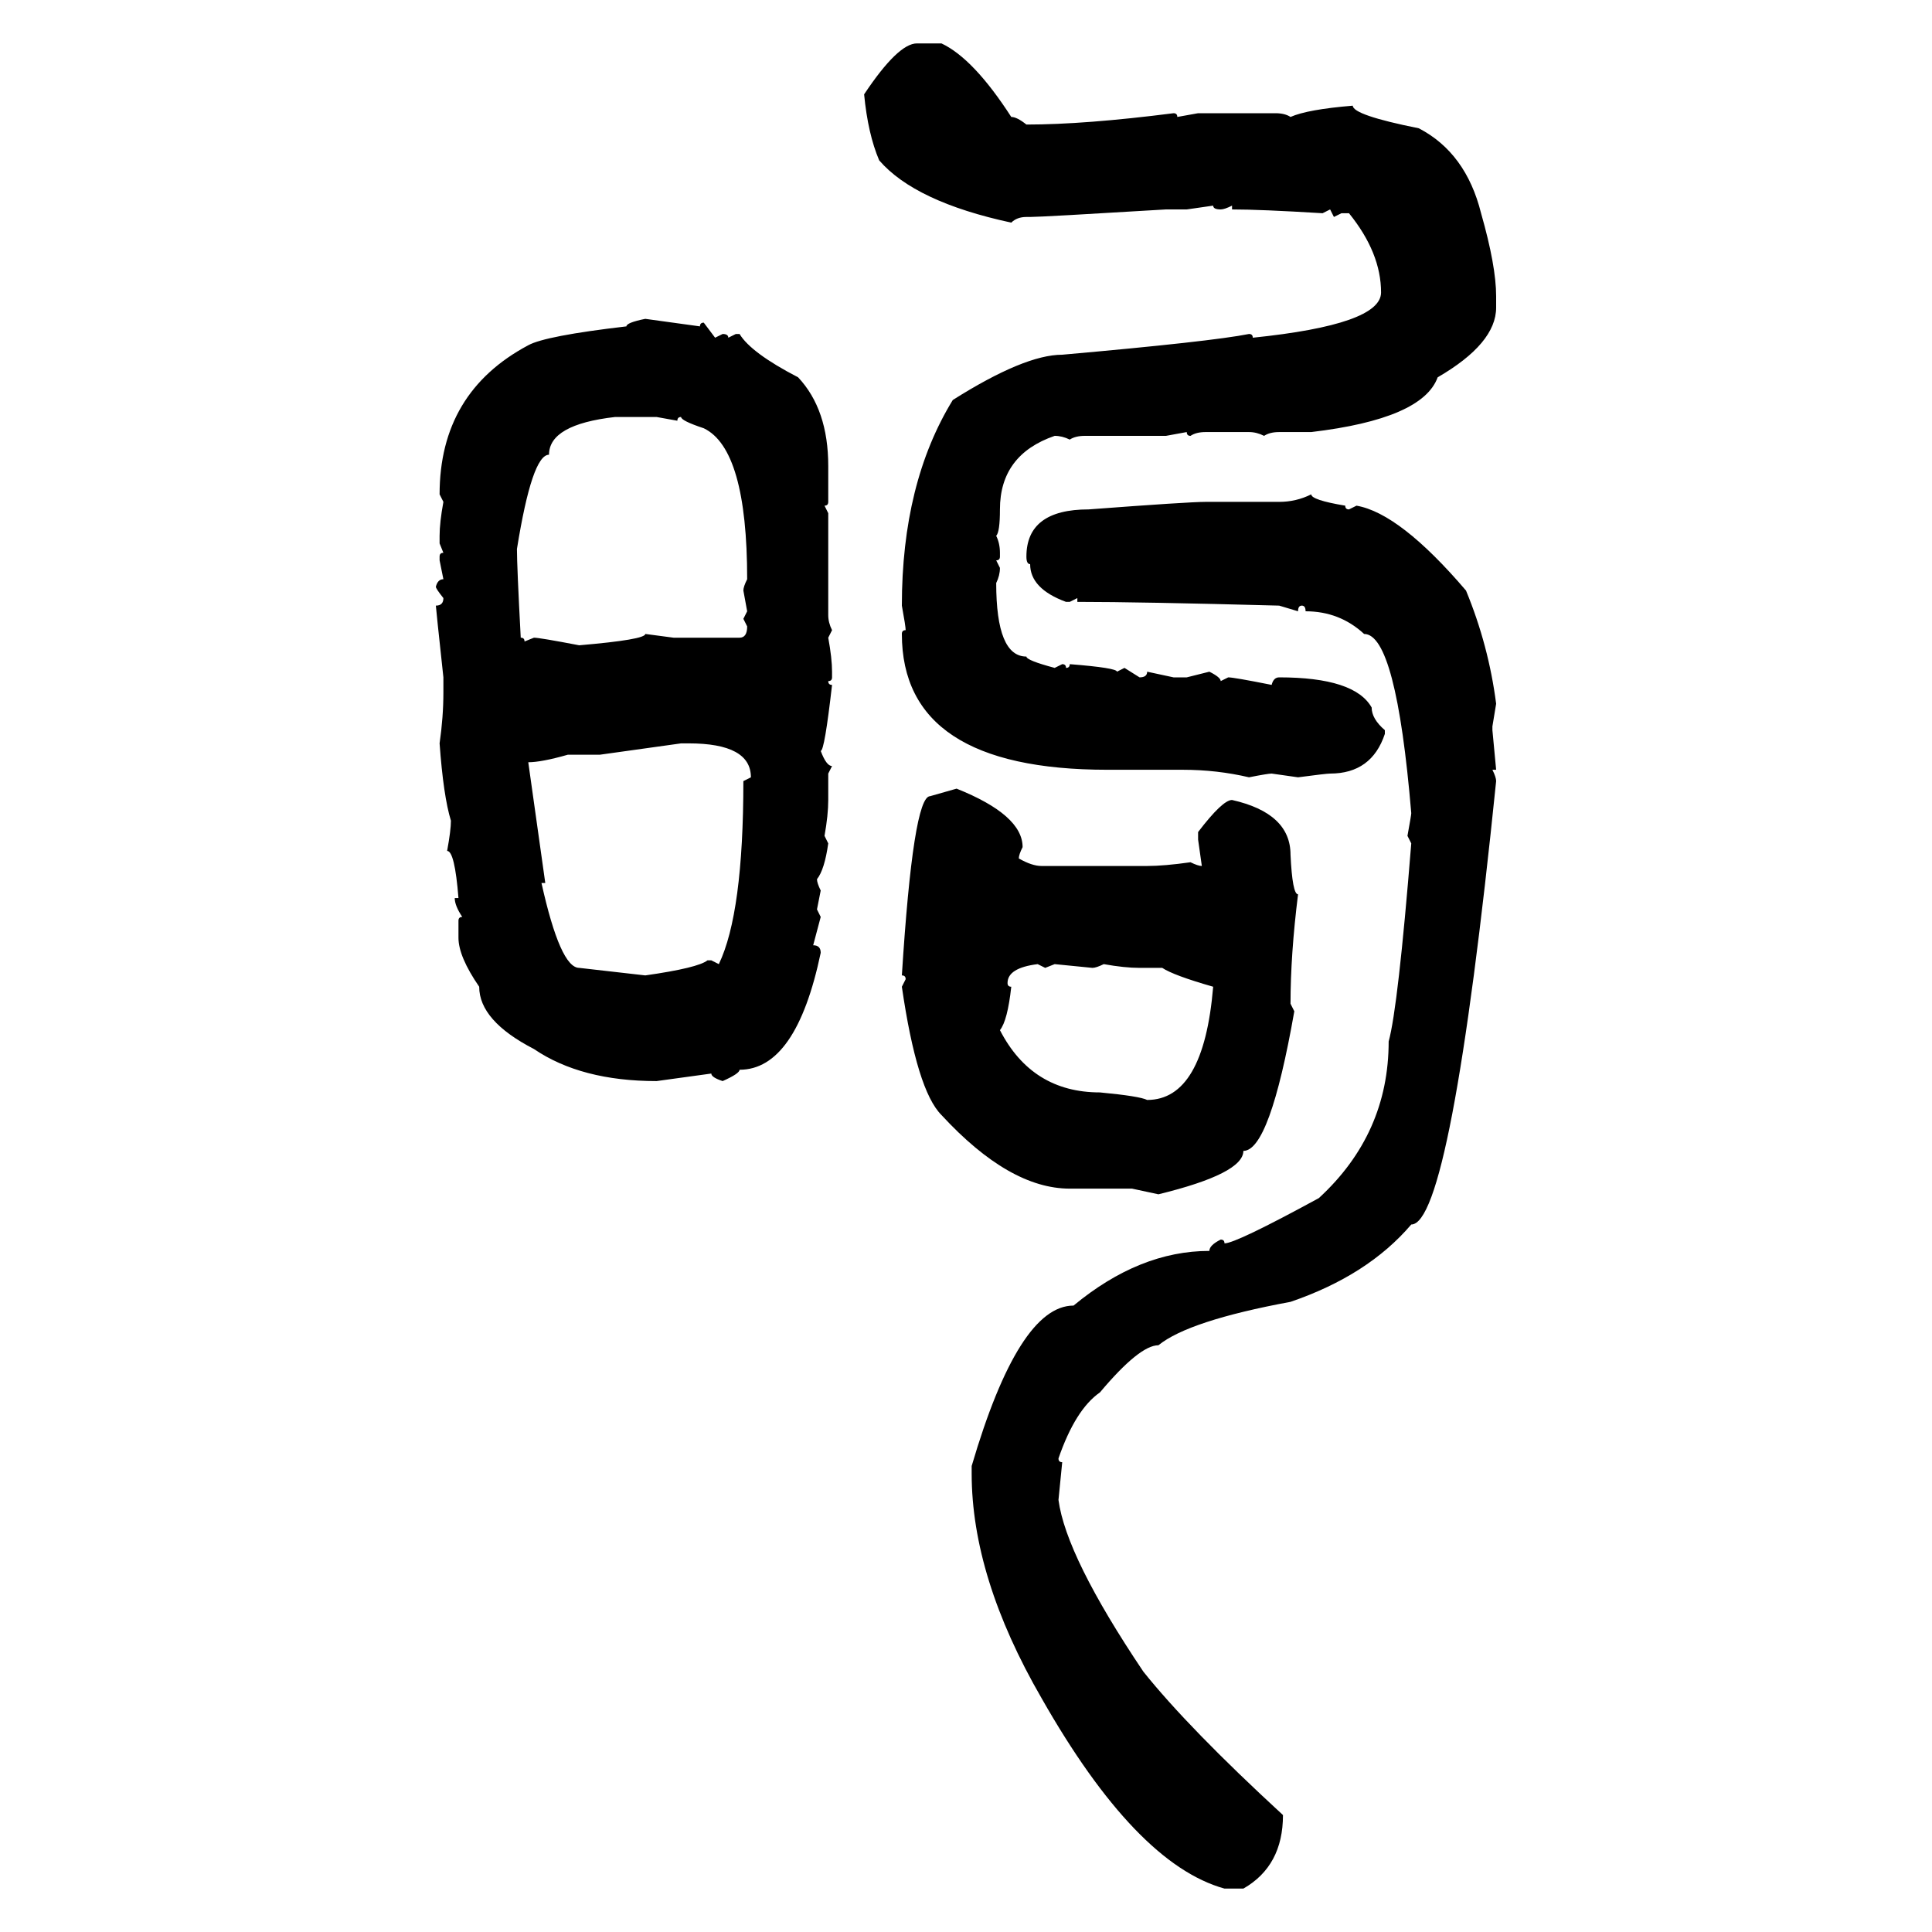 <svg xmlns="http://www.w3.org/2000/svg" xmlns:xlink="http://www.w3.org/1999/xlink" width="300" height="300"><path d="M142.38 6.74L142.38 6.74L146.19 6.74Q151.17 9.08 157.03 18.16L157.03 18.16Q157.91 18.16 159.38 19.34L159.38 19.34Q168.46 19.34 182.23 17.58L182.23 17.58Q182.81 17.58 182.81 18.16L182.81 18.16L186.04 17.58L198.05 17.58Q199.51 17.58 200.39 18.16L200.39 18.16Q203.03 16.99 210.06 16.41L210.06 16.41Q210.06 17.87 220.31 19.92L220.31 19.92Q227.64 23.73 229.98 33.11L229.98 33.11Q232.32 41.31 232.32 46.00L232.32 46.00L232.32 47.75Q232.32 53.32 223.24 58.59L223.24 58.59Q220.90 65.04 203.61 67.09L203.61 67.09L198.63 67.09Q197.17 67.09 196.29 67.68L196.29 67.68Q195.12 67.09 193.95 67.09L193.95 67.09L187.21 67.09Q185.74 67.09 184.86 67.68L184.86 67.68Q184.28 67.68 184.28 67.09L184.28 67.09L181.05 67.68L168.46 67.68Q166.99 67.68 166.11 68.26L166.11 68.26Q164.94 67.68 163.77 67.68L163.77 67.68Q155.27 70.61 155.27 79.10L155.27 79.10Q155.27 82.62 154.69 83.20L154.69 83.20Q155.27 84.38 155.27 85.84L155.27 85.84L155.27 86.43Q155.27 87.01 154.69 87.01L154.69 87.01L155.27 88.18Q155.27 89.36 154.69 90.53L154.69 90.53Q154.69 101.95 159.38 101.95L159.38 101.95Q159.38 102.54 163.77 103.71L163.77 103.71L164.94 103.13Q165.53 103.13 165.53 103.71L165.53 103.71Q166.11 103.71 166.11 103.13L166.11 103.13Q173.44 103.71 173.44 104.30L173.44 104.30L174.61 103.71L176.95 105.18Q178.13 105.18 178.13 104.30L178.13 104.30L182.23 105.18L184.28 105.18L187.79 104.30Q189.55 105.18 189.55 105.76L189.55 105.76L190.72 105.18Q191.60 105.18 197.46 106.35L197.46 106.35Q197.75 105.18 198.63 105.18L198.63 105.18Q210.35 105.18 212.99 109.86L212.99 109.86Q212.99 111.62 215.04 113.38L215.04 113.38L215.04 113.96Q212.99 120.12 206.54 120.12L206.54 120.12Q205.96 120.12 201.56 120.70L201.56 120.70L197.46 120.12Q196.88 120.12 193.95 120.70L193.95 120.70Q188.96 119.53 183.69 119.53L183.69 119.53L171.97 119.53Q140.04 119.53 140.04 98.44L140.04 98.44Q140.04 97.85 140.63 97.85L140.63 97.85Q140.63 97.27 140.04 94.04L140.04 94.04Q140.04 75 147.95 62.11L147.95 62.11Q159.08 55.08 164.94 55.08L164.94 55.08Q188.09 53.03 193.95 51.86L193.95 51.86Q194.53 51.86 194.53 52.44L194.53 52.44Q214.45 50.39 214.45 45.41L214.45 45.41Q214.45 39.26 209.47 33.11L209.47 33.11L208.30 33.11L207.13 33.69L206.54 32.52L205.37 33.11Q195.70 32.52 191.31 32.52L191.31 32.52L191.31 31.93Q190.14 32.52 189.55 32.52L189.55 32.52Q188.38 32.52 188.38 31.93L188.38 31.93L184.28 32.52L181.05 32.52Q161.72 33.69 159.96 33.69L159.96 33.69L159.38 33.69Q157.91 33.69 157.03 34.57L157.03 34.57Q142.09 31.35 136.52 24.90L136.52 24.90Q134.77 20.80 134.18 14.65L134.18 14.65Q139.45 6.74 142.38 6.74ZM100.20 49.51L100.20 49.51L108.69 50.68Q108.69 50.10 109.28 50.10L109.28 50.10L111.04 52.44L112.21 51.86Q113.09 51.86 113.09 52.44L113.09 52.44L114.26 51.86L114.84 51.86Q116.60 54.79 123.93 58.59L123.93 58.59Q128.61 63.57 128.61 72.36L128.61 72.36L128.61 77.93Q128.61 78.52 128.03 78.52L128.03 78.52L128.61 79.69L128.61 95.51Q128.61 96.68 129.20 97.85L129.20 97.85L128.61 99.02Q129.20 102.25 129.20 104.30L129.20 104.30L129.20 105.18Q129.20 105.76 128.61 105.76L128.61 105.76Q128.61 106.35 129.20 106.35L129.20 106.35Q128.03 116.60 127.44 116.60L127.44 116.60Q128.32 118.95 129.20 118.95L129.20 118.95L128.61 120.12L128.61 124.22Q128.61 126.56 128.03 129.79L128.03 129.79L128.61 130.96Q128.03 135.06 126.86 136.52L126.86 136.52Q126.86 137.11 127.44 138.28L127.44 138.28L126.86 141.21L127.44 142.38L126.27 146.78Q127.44 146.78 127.44 147.95L127.44 147.95Q123.63 166.11 114.84 166.11L114.84 166.11Q114.84 166.70 112.21 167.87L112.21 167.87Q110.45 167.29 110.45 166.70L110.45 166.70L101.95 167.87Q90.23 167.87 82.91 162.89L82.91 162.89Q74.41 158.50 74.41 153.22L74.41 153.22Q71.19 148.54 71.19 145.61L71.19 145.61L71.19 142.97Q71.19 142.38 71.78 142.38L71.78 142.38Q70.61 140.63 70.61 139.45L70.61 139.45L71.19 139.45Q70.61 132.13 69.43 132.13L69.43 132.13Q70.02 128.91 70.02 127.44L70.02 127.44Q68.85 123.63 68.26 115.43L68.26 115.43Q68.85 111.33 68.85 107.52L68.85 107.52L68.85 105.18Q67.68 94.34 67.68 94.04L67.68 94.04Q68.85 94.04 68.85 92.87L68.85 92.87Q67.68 91.41 67.68 91.11L67.68 91.11Q67.97 89.94 68.85 89.94L68.85 89.94L68.26 87.01L68.26 86.43Q68.26 85.84 68.85 85.84L68.85 85.84L68.26 84.38L68.26 83.20Q68.26 81.15 68.85 77.93L68.85 77.93L68.26 76.76Q68.26 60.94 82.03 53.61L82.03 53.61Q84.67 52.15 97.27 50.68L97.27 50.68Q97.27 50.10 100.20 49.51ZM80.27 85.25L80.27 85.25Q80.27 87.89 80.86 99.02L80.86 99.02Q81.45 99.02 81.45 99.61L81.45 99.61L82.91 99.02Q83.79 99.02 89.94 100.20L89.94 100.20Q100.20 99.32 100.20 98.44L100.20 98.44L104.59 99.02L114.84 99.02Q116.02 99.02 116.02 97.27L116.02 97.27L115.43 96.09L116.02 94.92L115.43 91.70Q115.43 91.11 116.02 89.94L116.02 89.94Q116.02 69.73 109.28 66.50L109.28 66.50Q105.76 65.33 105.76 64.75L105.76 64.75Q105.18 64.75 105.18 65.33L105.18 65.33L101.95 64.75L95.51 64.75Q85.25 65.92 85.25 70.61L85.25 70.61Q82.62 70.61 80.27 85.25ZM203.61 76.76L203.61 76.76Q203.61 77.64 208.89 78.52L208.89 78.52Q208.89 79.10 209.47 79.10L209.47 79.10L210.64 78.52Q217.38 79.69 227.64 91.70L227.64 91.70Q231.15 100.20 232.32 109.28L232.32 109.28L231.74 112.79L231.74 113.38L232.32 119.53L231.74 119.53Q232.32 120.70 232.32 121.29L232.32 121.29Q225.29 190.14 219.14 190.14L219.14 190.14Q212.40 198.05 200.39 202.15L200.39 202.15Q184.57 205.08 179.88 208.89L179.88 208.89Q176.95 208.89 170.80 216.21L170.80 216.21Q166.99 218.85 164.36 226.46L164.36 226.46Q164.36 227.05 164.94 227.05L164.94 227.05L164.36 232.91Q165.53 241.70 177.54 259.57L177.54 259.57Q184.57 268.36 199.22 281.84L199.22 281.84Q199.22 289.75 193.07 293.26L193.07 293.26L190.14 293.26Q176.37 289.45 161.72 263.67L161.72 263.67Q150.88 244.92 150.88 228.81L150.88 228.81L150.88 227.64Q158.20 202.73 166.70 202.73L166.70 202.73Q176.95 194.24 187.79 194.24L187.79 194.24Q187.79 193.36 189.55 192.48L189.55 192.48Q190.14 192.48 190.14 193.07L190.14 193.07Q191.89 193.07 204.79 186.04L204.79 186.04Q215.63 176.07 215.63 161.72L215.63 161.72Q217.09 156.45 219.14 130.96L219.14 130.96L218.55 129.79Q219.14 126.56 219.14 126.27L219.14 126.27Q216.80 98.44 211.82 98.44L211.82 98.44Q208.01 94.92 202.73 94.92L202.73 94.92Q202.73 94.04 202.15 94.04L202.15 94.04Q201.56 94.04 201.56 94.92L201.56 94.92L198.63 94.04Q176.95 93.46 167.29 93.46L167.29 93.46L167.29 92.87L166.11 93.46L165.53 93.46Q159.96 91.41 159.96 87.60L159.96 87.60Q159.38 87.60 159.38 86.43L159.38 86.43Q159.38 79.10 169.04 79.10L169.04 79.10Q184.57 77.93 187.21 77.93L187.21 77.93L198.63 77.93Q201.27 77.93 203.61 76.76ZM105.76 115.43L93.16 117.19L88.18 117.19Q84.08 118.36 82.03 118.36L82.03 118.36L84.67 137.11L84.08 137.11Q87.01 150.29 89.94 150.29L89.94 150.29L100.20 151.46Q108.40 150.29 109.86 149.12L109.86 149.12L110.45 149.12L111.62 149.71Q115.43 141.80 115.43 121.29L115.43 121.29L116.60 120.70Q116.60 115.43 106.93 115.43L106.93 115.43L105.76 115.43ZM144.43 123.63L148.54 122.46Q158.79 126.56 158.79 131.54L158.79 131.54Q158.20 132.71 158.20 133.30L158.20 133.30Q160.25 134.47 161.72 134.47L161.72 134.47L178.13 134.47Q180.76 134.47 184.86 133.89L184.86 133.89Q186.04 134.47 186.62 134.47L186.62 134.47L186.04 130.37L186.04 129.20Q189.84 124.22 191.31 124.22L191.31 124.22Q200.39 126.27 200.39 132.71L200.39 132.71Q200.68 138.87 201.56 138.87L201.56 138.87Q200.39 148.24 200.39 155.86L200.39 155.86L200.98 157.03Q197.17 178.71 193.07 178.71L193.07 178.71Q193.07 182.23 179.88 185.45L179.88 185.45L175.78 184.57L166.11 184.57Q156.74 184.57 146.19 173.14L146.19 173.14Q142.38 169.34 140.04 153.22L140.04 153.22L140.63 152.05Q140.63 151.46 140.04 151.46L140.04 151.46Q141.80 123.63 144.43 123.63L144.43 123.63ZM156.45 152.64L156.45 152.64Q156.45 153.22 157.03 153.22L157.03 153.22Q156.45 158.50 155.27 159.96L155.27 159.96Q160.25 169.63 170.80 169.63L170.80 169.63Q176.95 170.21 178.13 170.80L178.13 170.80Q186.91 170.80 188.38 153.22L188.38 153.22Q182.23 151.46 180.47 150.29L180.47 150.29L176.95 150.29Q174.61 150.29 171.39 149.71L171.39 149.71Q170.21 150.29 169.63 150.29L169.63 150.29L163.77 149.71L162.30 150.29L161.13 149.71Q156.45 150.29 156.45 152.64Z"/></svg>
